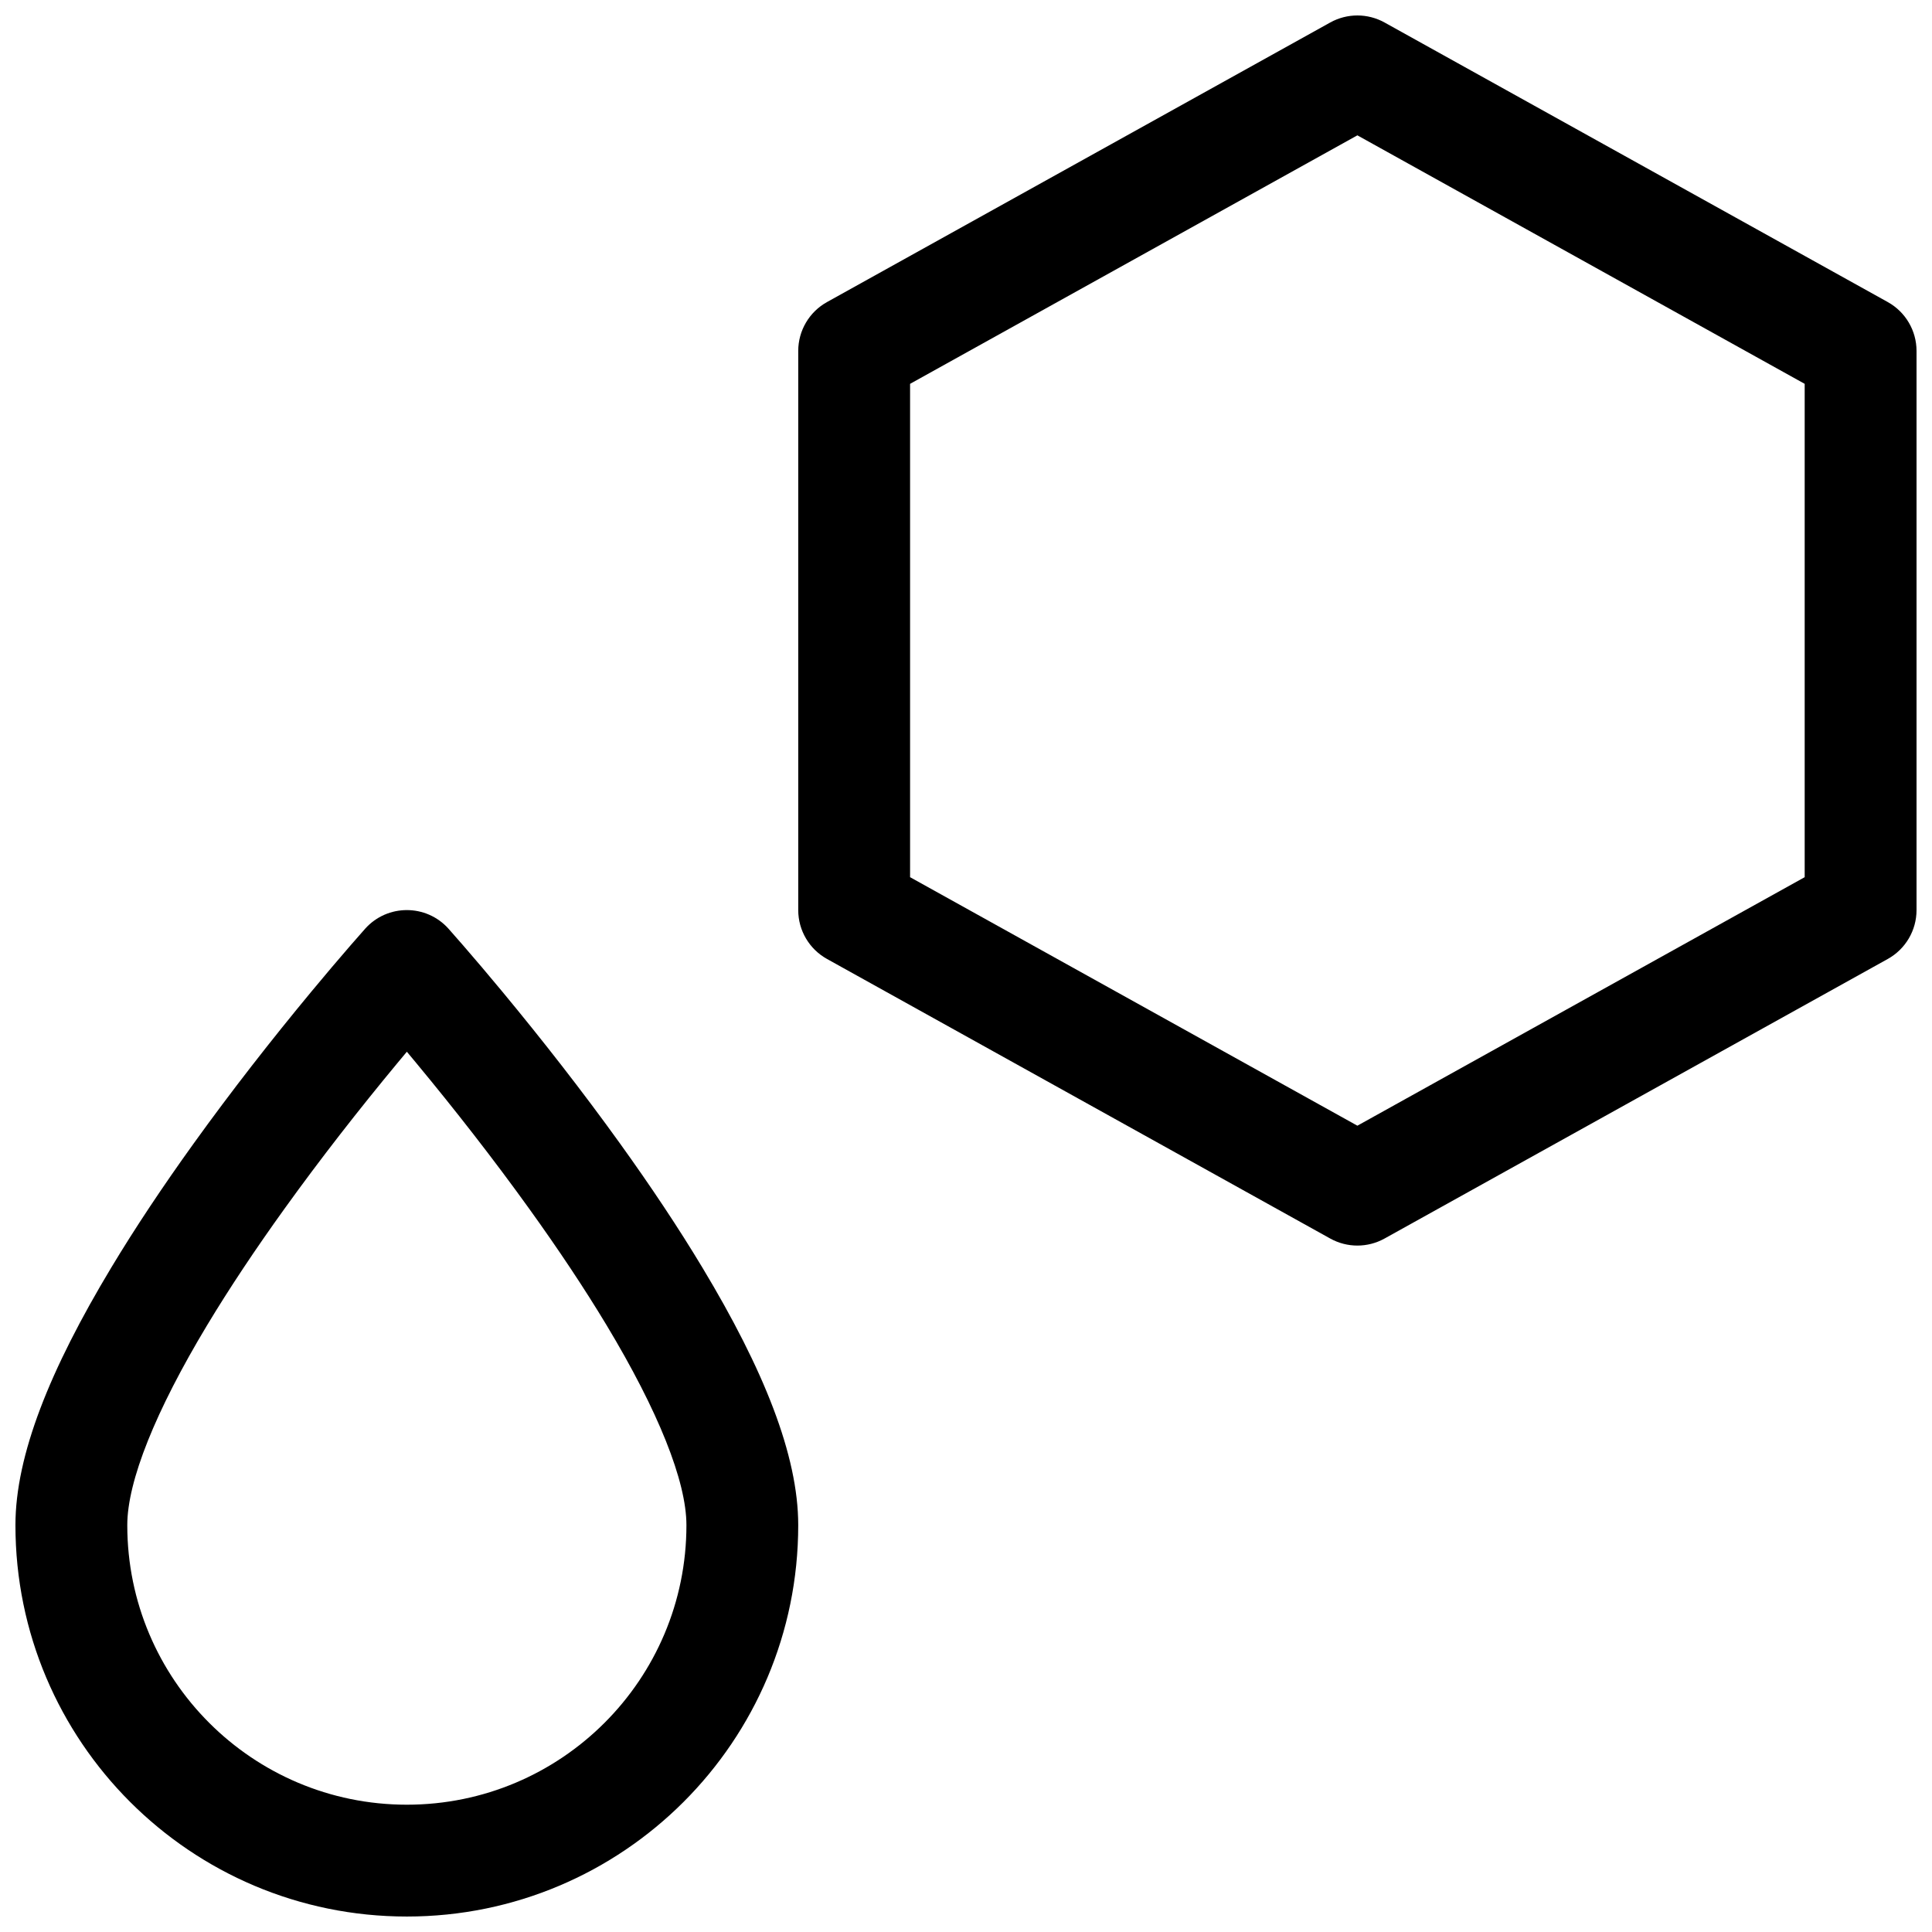 <?xml version="1.0" encoding="UTF-8"?>
<!-- Uploaded to: ICON Repo, www.svgrepo.com, Generator: ICON Repo Mixer Tools -->
<svg width="800px" height="800px" version="1.1" viewBox="144 144 512 512" xmlns="http://www.w3.org/2000/svg">
 <defs>
  <clipPath id="a">
   <path d="m148.09 148.09h503.81v503.81h-503.81z"/>
  </clipPath>
 </defs>
 <g clip-path="url(#a)">
  <path d="m510.92 149.96 133.36 74.09c4.703 2.613 7.621 7.574 7.621 12.953v148.18c0 5.383-2.918 10.34-7.621 12.953l-133.36 74.09c-4.477 2.488-9.918 2.488-14.395 0l-133.36-74.09c-4.707-2.613-7.625-7.57-7.625-12.953v-148.18c0-5.379 2.918-10.34 7.625-12.953l133.36-74.09c4.477-2.484 9.918-2.484 14.395 0zm-125.74 95.762v130.74l118.54 65.859 118.54-65.859v-130.74l-118.54-65.855zm-133.36 406.18c-57.285 0-103.73-46.438-103.73-103.72 0-18.516 9.148-41.254 25.402-68.266 6.348-10.551 13.691-21.562 21.84-32.891 9.938-13.82 20.562-27.418 31.184-40.234 3.719-4.484 7.176-8.555 10.281-12.141 1.883-2.172 3.238-3.711 3.988-4.547 5.891-6.562 16.172-6.562 22.059 0 0.75 0.836 2.109 2.375 3.988 4.547 3.109 3.586 6.566 7.656 10.285 12.141 10.621 12.816 21.242 26.414 31.184 40.234 8.145 11.328 15.488 22.34 21.836 32.891 16.254 27.012 25.402 49.75 25.402 68.266 0 57.285-46.438 103.72-103.72 103.72zm-2.484-226.2c-10.215 12.324-20.434 25.402-29.941 38.625-7.703 10.711-14.605 21.062-20.504 30.863-13.672 22.719-21.16 41.336-21.16 52.988 0 40.918 33.172 74.086 74.09 74.086 40.918 0 74.09-33.168 74.09-74.086 0-11.652-7.492-30.27-21.16-52.988-5.902-9.801-12.805-20.152-20.508-30.863-9.508-13.223-19.723-26.301-29.941-38.625-0.84-1.016-1.668-2.012-2.481-2.981-0.812 0.969-1.641 1.965-2.484 2.981z" fill-rule="evenodd"/>
 </g>
</svg>